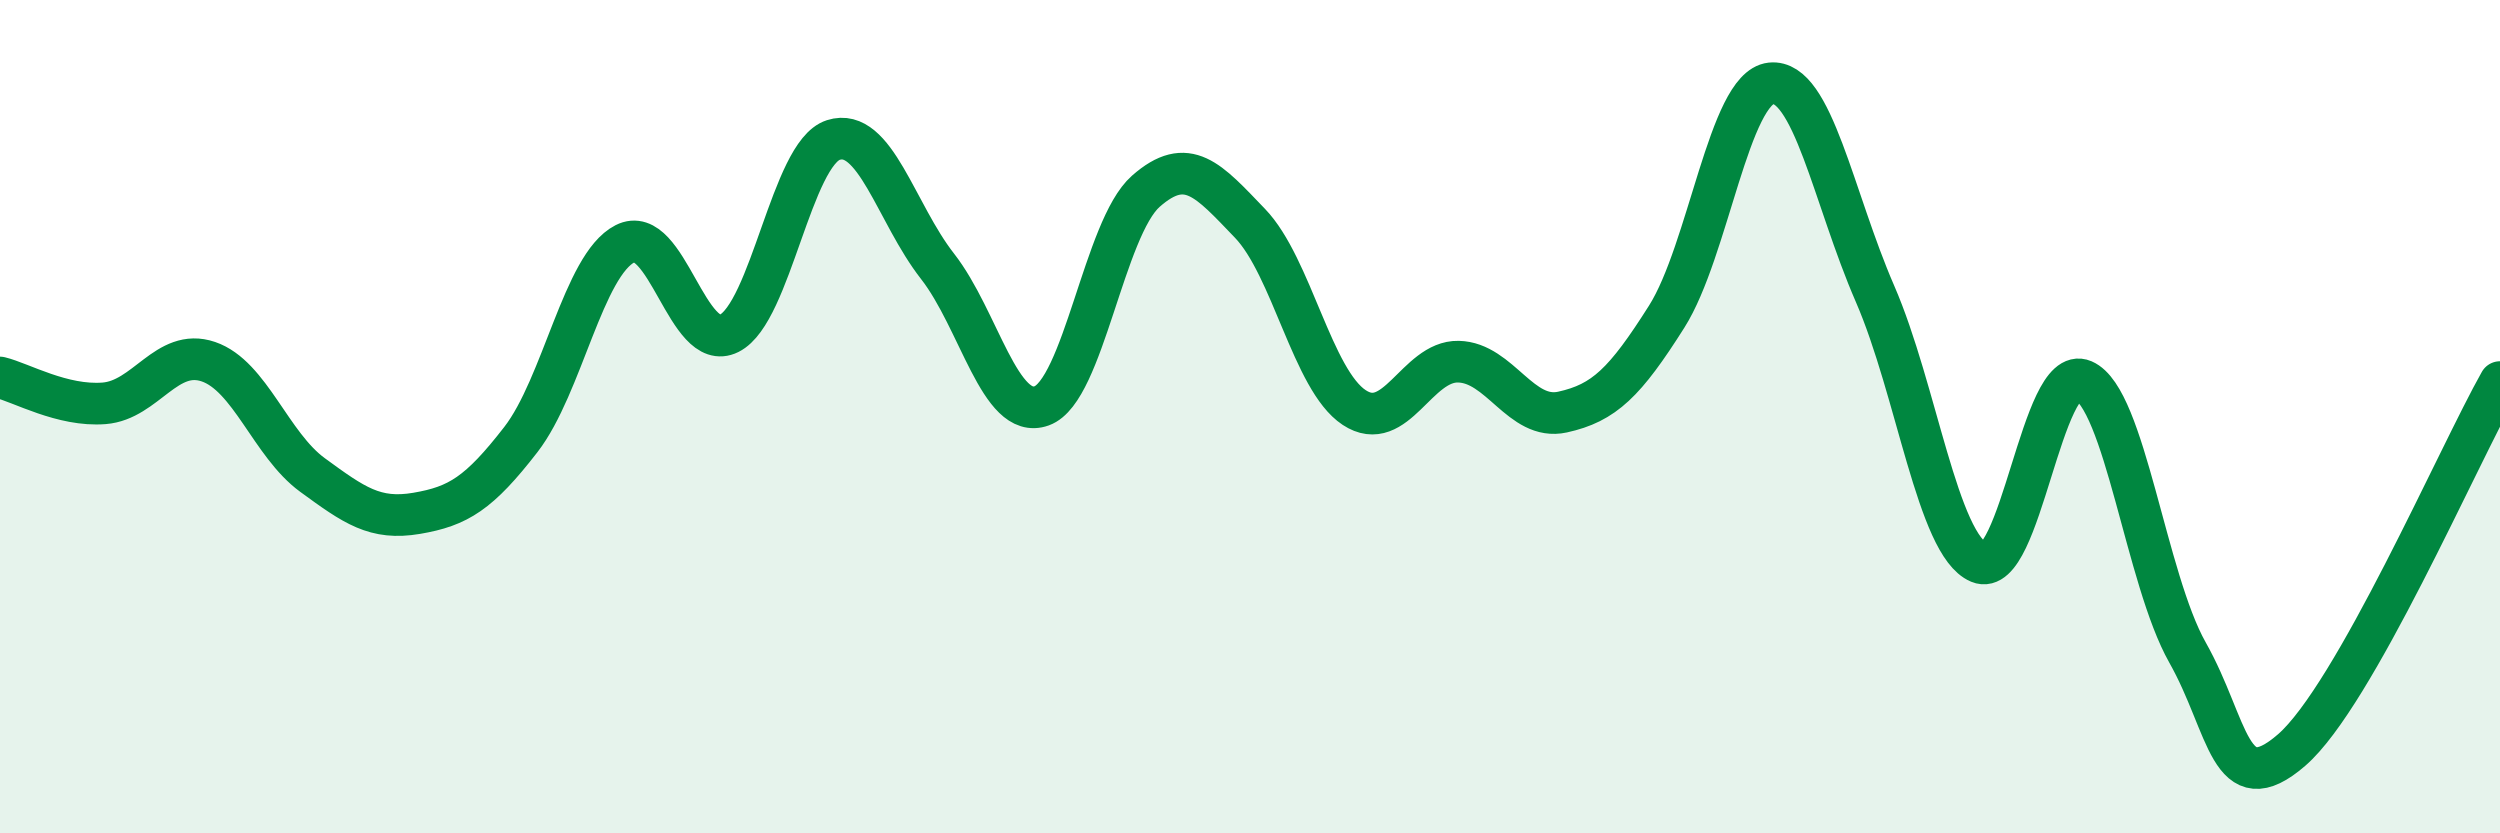 
    <svg width="60" height="20" viewBox="0 0 60 20" xmlns="http://www.w3.org/2000/svg">
      <path
        d="M 0,9.06 C 0.5,9.18 1.5,9.76 2.5,9.68 C 3.5,9.6 4,8.34 5,8.68 C 6,9.02 6.5,10.67 7.5,11.4 C 8.5,12.13 9,12.49 10,12.32 C 11,12.15 11.5,11.84 12.5,10.55 C 13.5,9.26 14,6.36 15,5.85 C 16,5.34 16.5,8.5 17.5,8 C 18.5,7.5 19,3.68 20,3.36 C 21,3.04 21.5,5.11 22.5,6.39 C 23.5,7.67 24,10.1 25,9.74 C 26,9.38 26.5,5.47 27.5,4.59 C 28.5,3.71 29,4.32 30,5.36 C 31,6.4 31.5,9.12 32.5,9.78 C 33.5,10.44 34,8.66 35,8.68 C 36,8.7 36.5,10.11 37.5,9.89 C 38.5,9.67 39,9.18 40,7.6 C 41,6.02 41.5,2.11 42.5,2 C 43.5,1.89 44,4.75 45,7.05 C 46,9.35 46.5,13.08 47.5,13.5 C 48.5,13.92 49,8.7 50,9.13 C 51,9.56 51.5,13.89 52.5,15.66 C 53.5,17.43 53.5,19.3 55,18 C 56.5,16.7 59,10.94 60,9.17L60 20L0 20Z"
        fill="#008740"
        opacity="0.1"
        stroke-linecap="round"
        stroke-linejoin="round"
      />
      <path
        d="M 0,9.06 C 0.5,9.18 1.5,9.76 2.5,9.68 C 3.5,9.6 4,8.34 5,8.68 C 6,9.02 6.5,10.67 7.5,11.4 C 8.5,12.13 9,12.49 10,12.32 C 11,12.15 11.5,11.84 12.5,10.55 C 13.5,9.26 14,6.36 15,5.85 C 16,5.34 16.5,8.5 17.5,8 C 18.5,7.5 19,3.68 20,3.36 C 21,3.04 21.5,5.11 22.5,6.39 C 23.5,7.67 24,10.1 25,9.74 C 26,9.38 26.5,5.47 27.5,4.59 C 28.5,3.71 29,4.32 30,5.36 C 31,6.4 31.5,9.12 32.5,9.78 C 33.5,10.44 34,8.66 35,8.68 C 36,8.7 36.5,10.11 37.5,9.89 C 38.5,9.67 39,9.18 40,7.6 C 41,6.02 41.5,2.11 42.5,2 C 43.5,1.89 44,4.75 45,7.05 C 46,9.35 46.5,13.08 47.5,13.5 C 48.5,13.92 49,8.7 50,9.13 C 51,9.56 51.5,13.89 52.5,15.66 C 53.5,17.43 53.5,19.3 55,18 C 56.5,16.7 59,10.94 60,9.17"
        stroke="#008740"
        stroke-width="1"
        fill="none"
        stroke-linecap="round"
        stroke-linejoin="round"
      />
    </svg>
  
